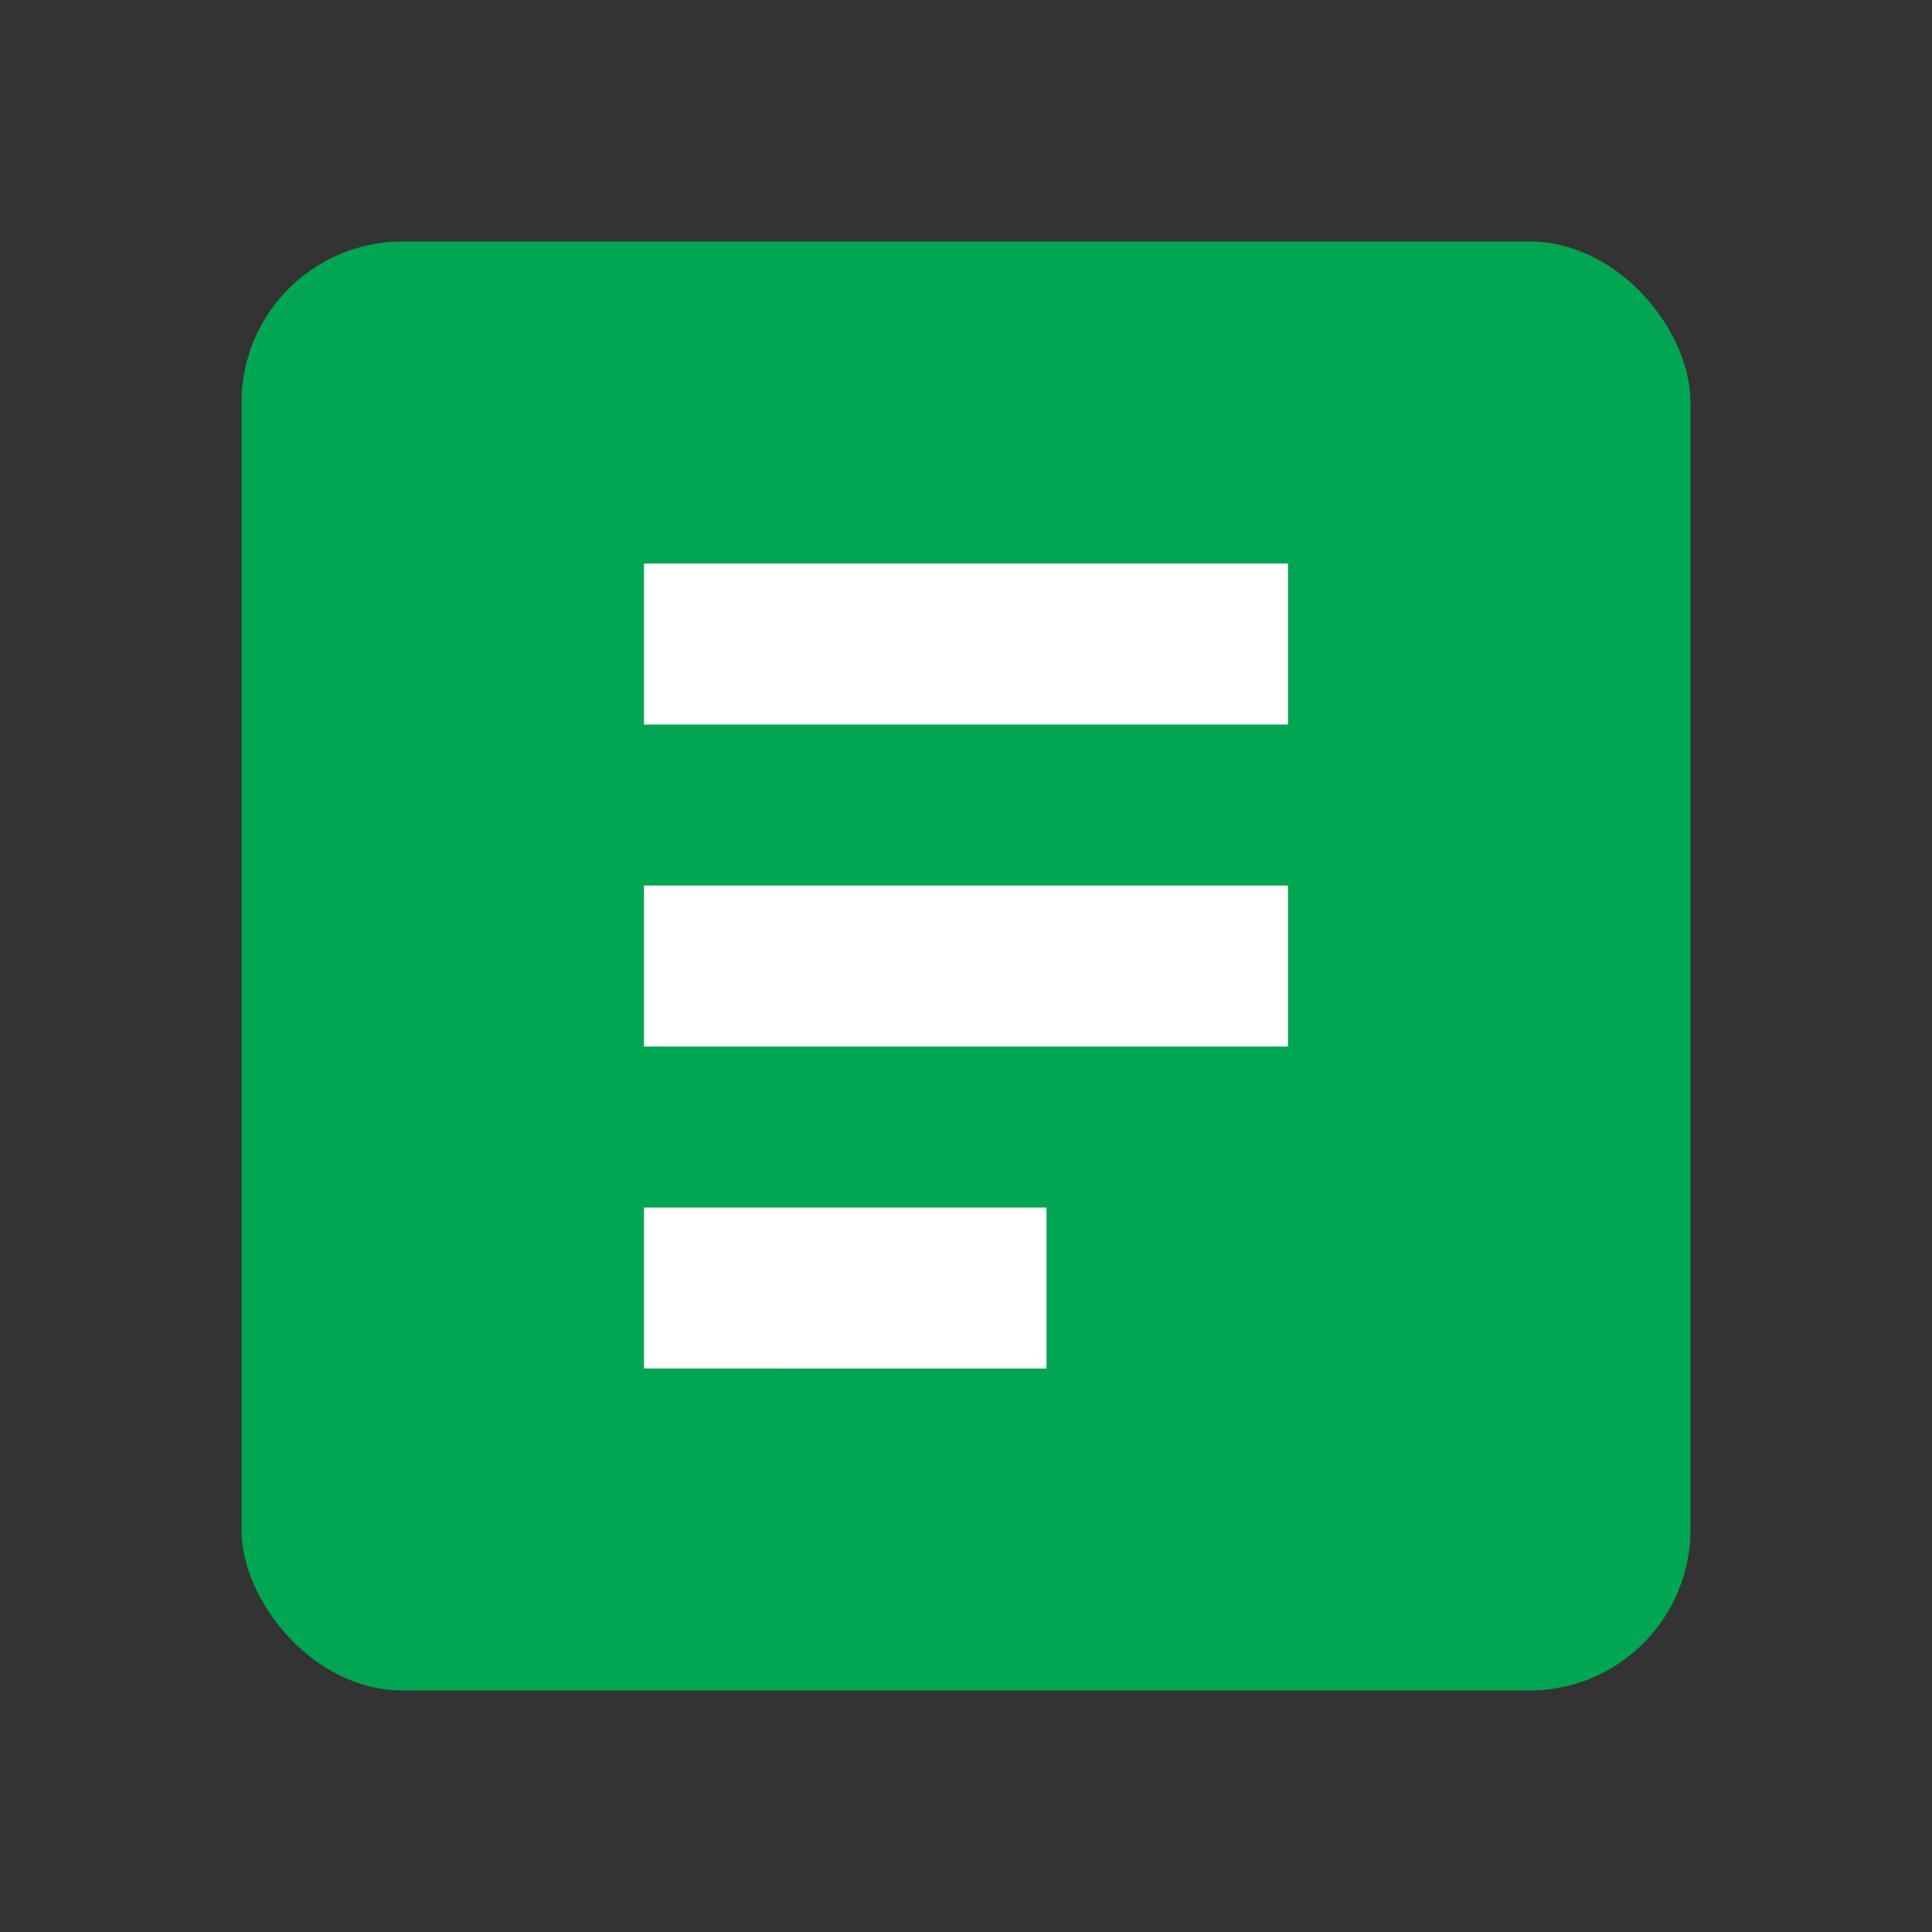 <svg xmlns="http://www.w3.org/2000/svg" viewBox="0 0 24 24" fill="currentColor"><rect x="0" y="0" width="24" height="24" fill="#333333" stroke="none"/><rect x="3" y="3" width="18" height="18" rx="2" ry="2" fill="#00A651"/><path d="M8 7h8v2H8V7zm0 4h8v2H8v-2zm0 4h5v2H8v-2z" fill="#fff"/></svg>
